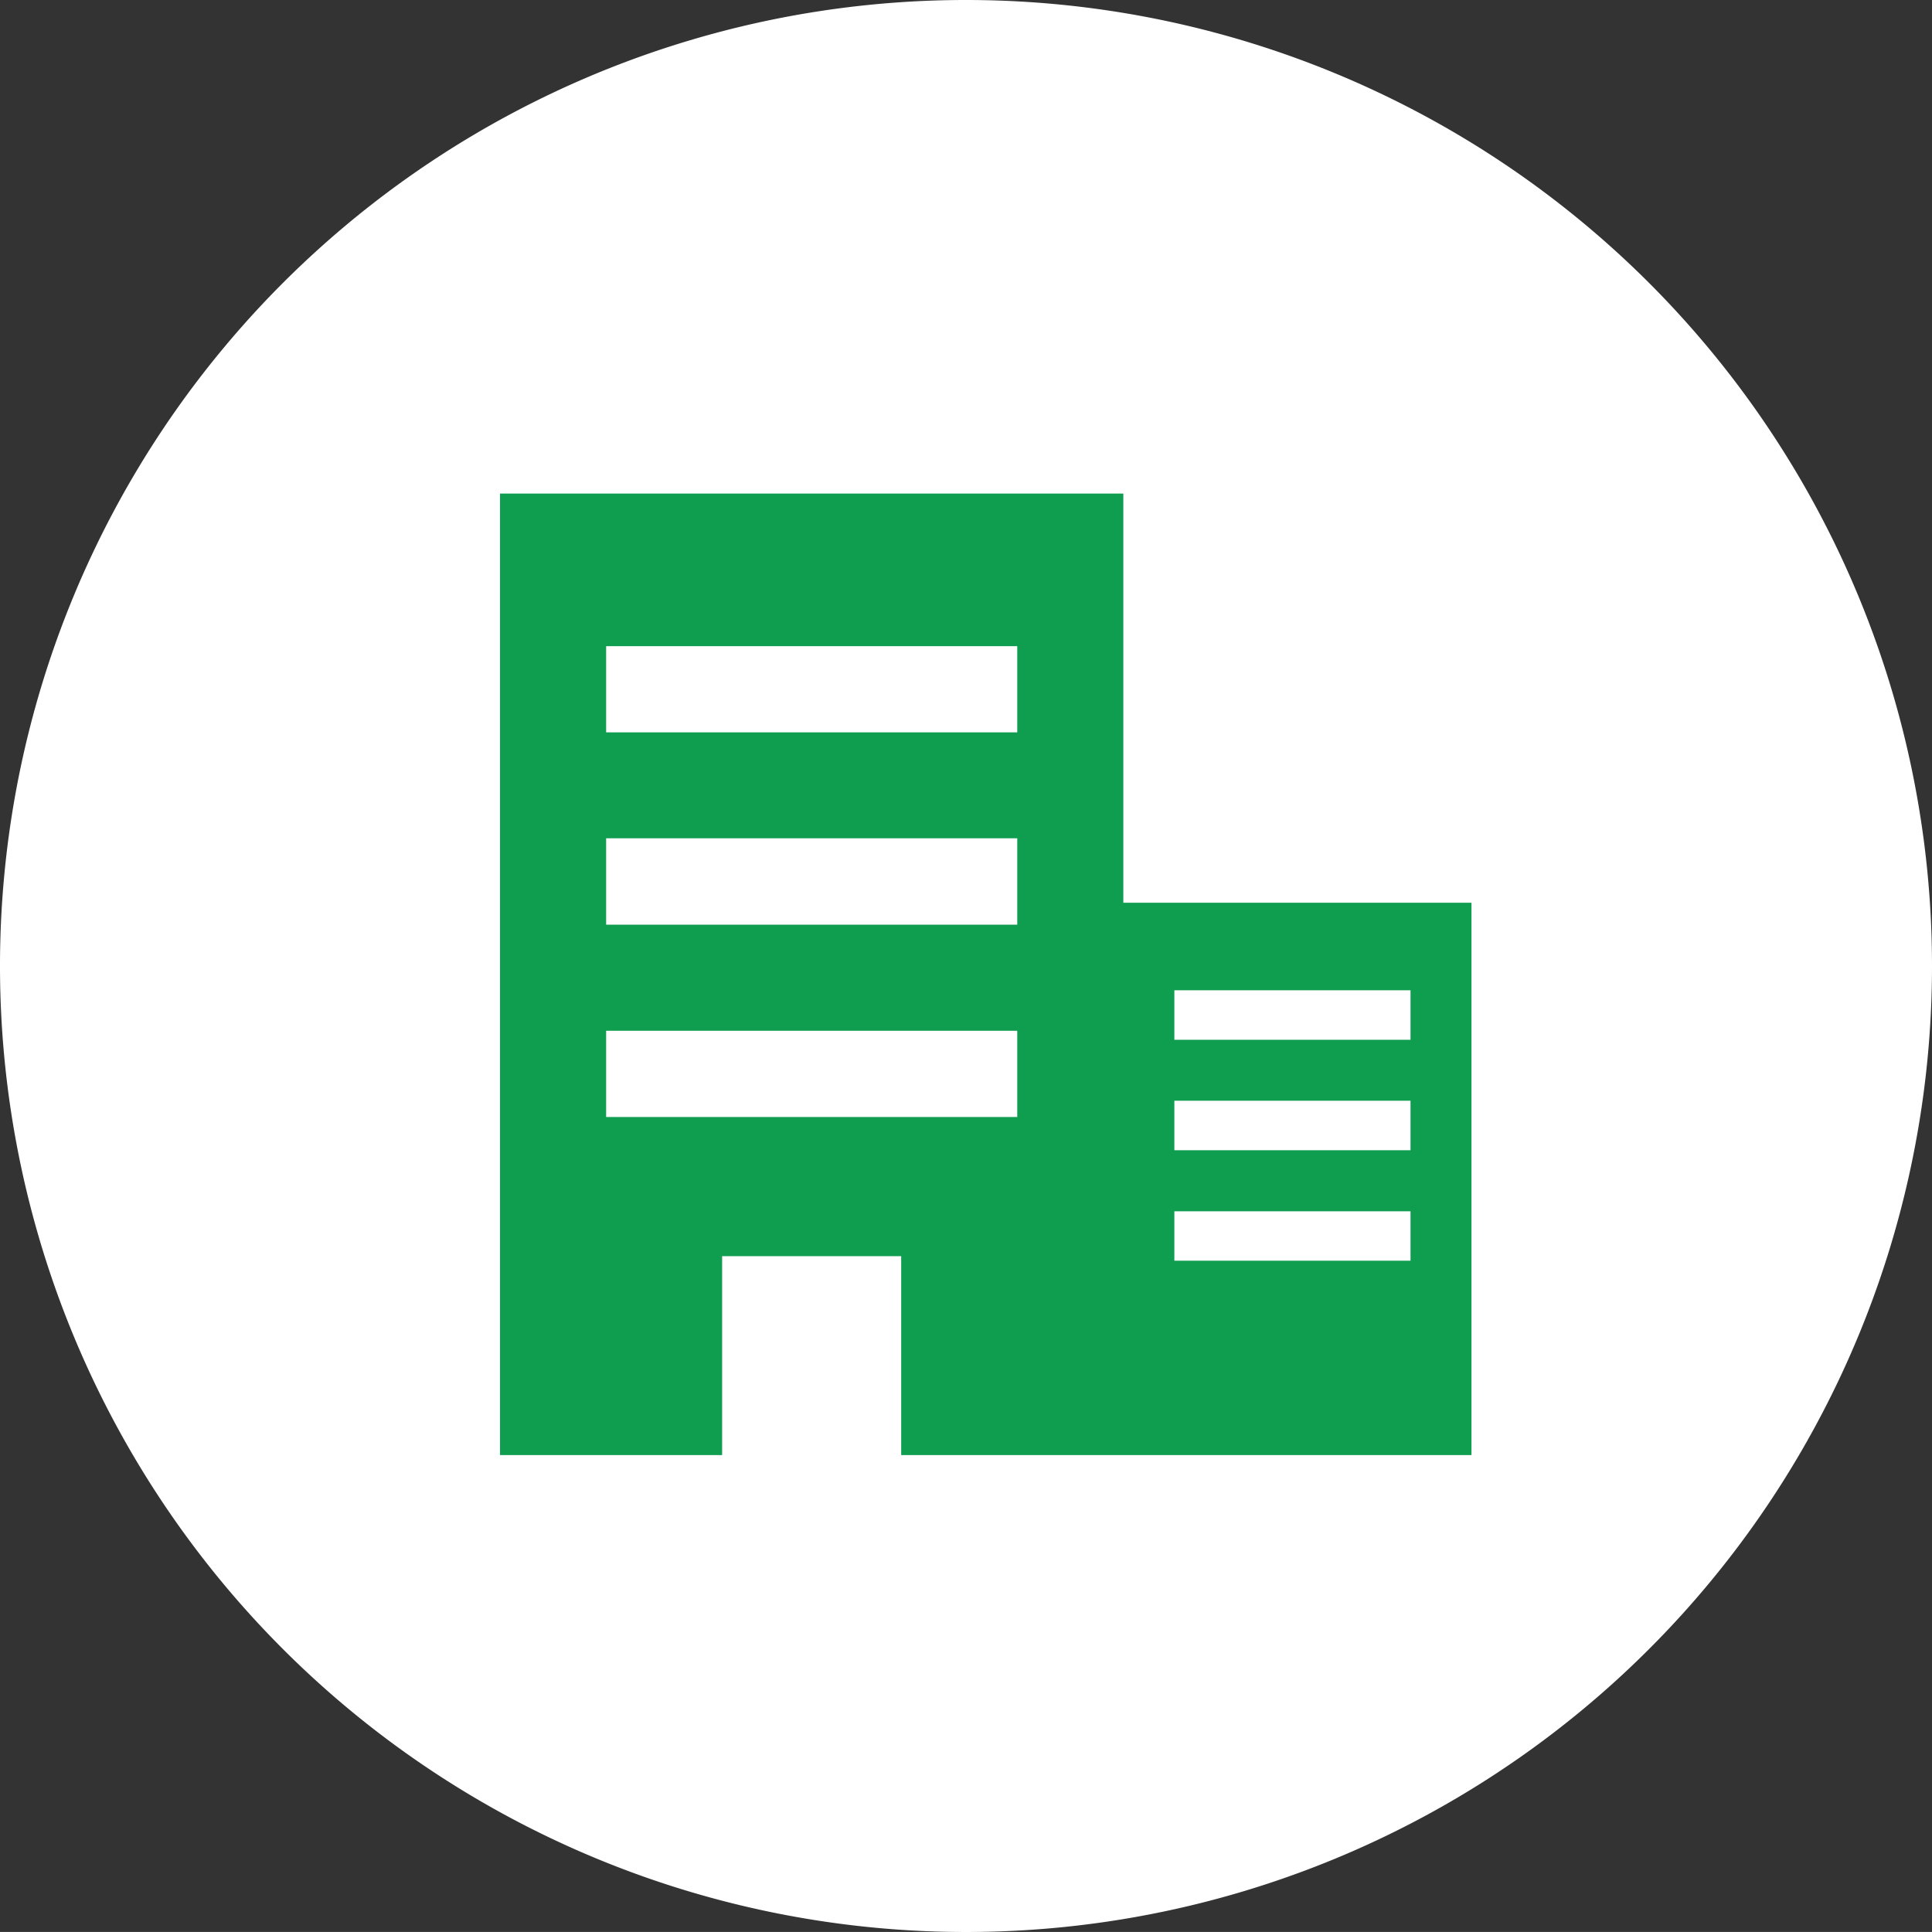<?xml version="1.0" encoding="UTF-8"?>
<svg xmlns="http://www.w3.org/2000/svg" width="88.724" height="88.722" viewBox="0 0 88.724 88.722">
  <rect x="0" y="0" width="88.724" height="88.722" fill="#333333" stroke="none"/>
  <g id="Groupe_869" data-name="Groupe 869" transform="translate(-140 -3187.421)">
    <g id="Groupe_854" data-name="Groupe 854" transform="translate(24151 21625.799)">
      <path id="Tracé_1991" data-name="Tracé 1991" d="M88.724,177.319a44.362,44.362,0,1,1-44.361-44.361,44.361,44.361,0,0,1,44.361,44.361" transform="translate(-24011 -18571.336)" fill="#fff"></path>
      <path id="Tracé_1992" data-name="Tracé 1992" d="M42.718,165.66V146.87H14.094v44.156h10.2v-9.135h8.223v9.135H58.706V165.66ZM37.847,175.5H18.967v-3.959h18.88Zm0-8.832H18.967V162.7h18.88Zm0-8.831H18.967v-3.959h18.88ZM55.907,182.1H45.061V179.83H55.907Zm0-5.073H45.061v-2.274H55.907Zm0-5.073H45.061v-2.274H55.907Z" transform="translate(-24002.131 -18562.582)" fill="#0f9d50"></path>
    </g>
  </g>
</svg>
